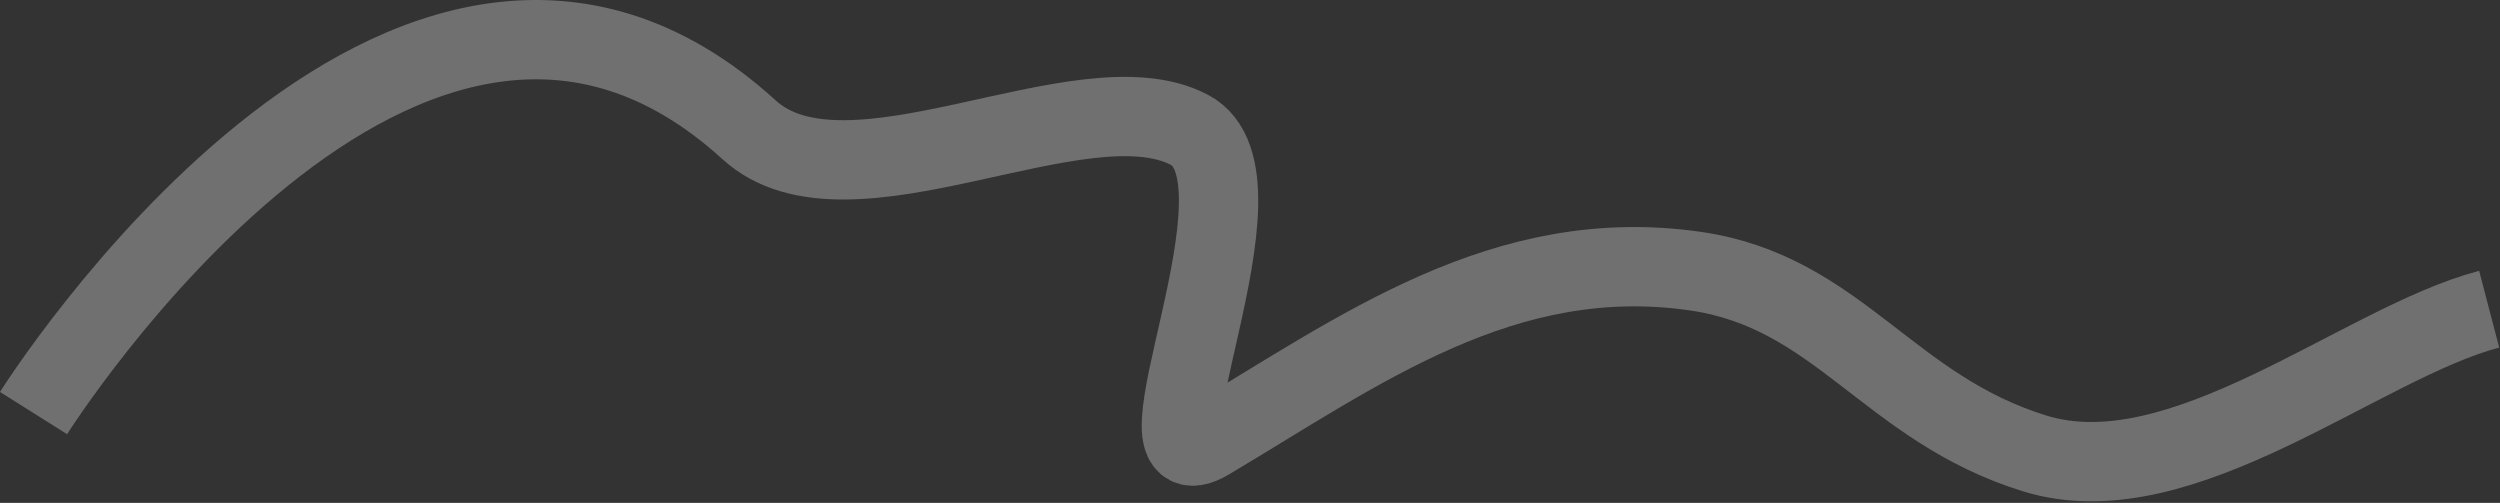 <?xml version="1.0" encoding="UTF-8"?> <svg xmlns="http://www.w3.org/2000/svg" width="1576" height="317" viewBox="0 0 1576 317" fill="none"><rect x="0" y="0" width="1576" height="317" fill="#333333" stroke="none"/><path opacity="0.3" d="M21.151 260.403C21.151 260.403 256.877 -114.34 472.199 81.81C534.496 138.561 681.92 46.408 749.736 81.81C807.269 111.843 706.679 310.435 761.976 277.577C856.973 221.129 948.032 153.467 1068.79 170.925C1158.87 183.947 1190.23 257.328 1282.76 285.873C1375.3 314.418 1488.55 215.991 1569.18 194.93" stroke="white" stroke-width="50"></path></svg> 
